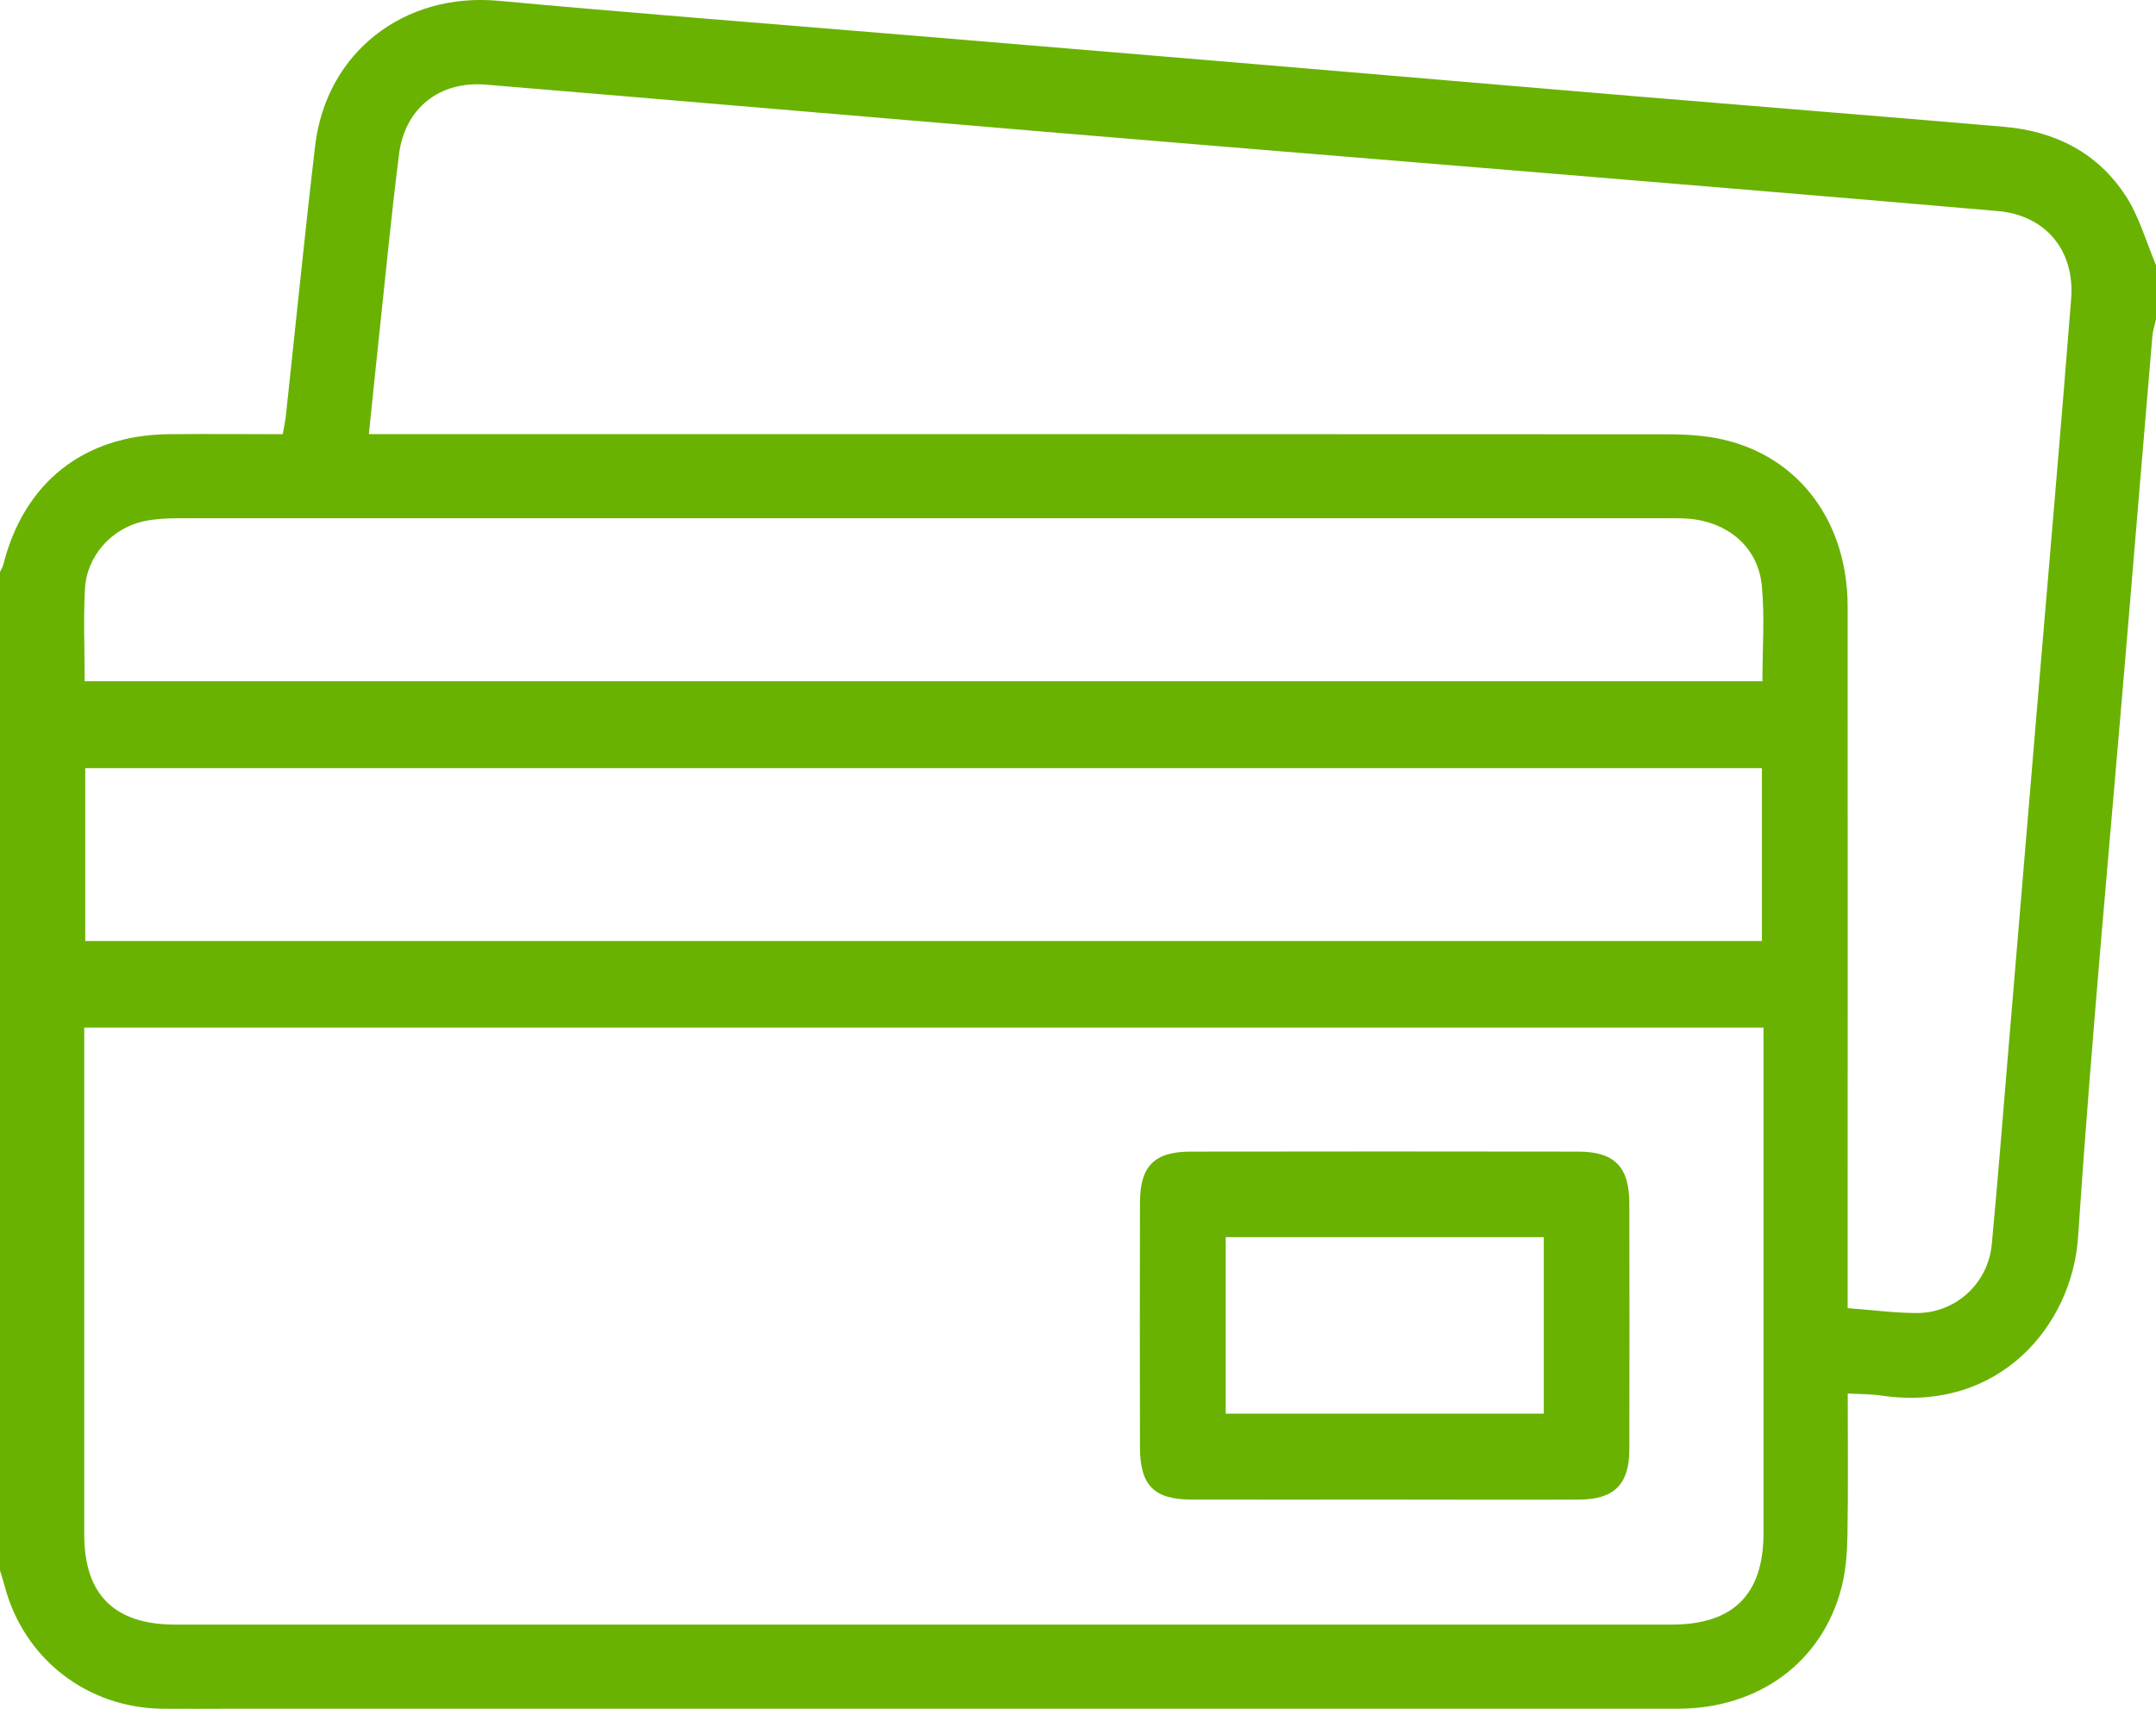 <?xml version="1.0" encoding="UTF-8"?>
<svg id="katman_1" data-name="katman 1" xmlns="http://www.w3.org/2000/svg" xmlns:xlink="http://www.w3.org/1999/xlink" viewBox="0 0 216.76 171.83">
  <defs>
    <style>
      .cls-1 {
        fill: url(#Adsız_degrade_9);
      }

      .cls-2 {
        fill: url(#Adsız_degrade_9-2);
      }
    </style>
    <linearGradient id="Adsız_degrade_9" data-name="Adsız degrade 9" x1="30.79" y1="-62.71" x2="173.65" y2="223.01" gradientUnits="userSpaceOnUse">
      <stop offset="0" stop-color="#69b202"/>
      <stop offset=".19" stop-color="#69b202"/>
      <stop offset="1" stop-color="#69b202"/>
    </linearGradient>
    <linearGradient id="Adsız_degrade_9-2" data-name="Adsız degrade 9" x1="39.11" y1="-66.87" x2="181.97" y2="218.85" xlink:href="#Adsız_degrade_9"/>
  </defs>
  <path class="cls-1" d="m216.76,26.63v5.5c-.12.54-.31,1.08-.36,1.63-.86,10.12-1.7,20.24-2.55,30.36-1.68,20.1-3.58,40.19-4.93,60.31-.59,8.79-7.88,17.65-19.77,15.9-1.07-.16-2.17-.14-3.38-.21,0,4.94.05,9.59-.03,14.24-.03,1.75-.16,3.55-.59,5.23-1.91,7.51-8.31,12.23-16.48,12.23-48.68,0-97.36,0-146.04,0-2.12,0-4.23.02-6.35,0-7.57-.11-13.88-5.04-15.81-12.33-.14-.54-.32-1.07-.48-1.6,0-33.45,0-66.9,0-100.35.12-.25.27-.5.34-.76,2.1-8.29,8.11-13.04,16.66-13.12,3.79-.04,7.58,0,11.44,0,.13-.76.25-1.31.31-1.85.98-9.04,1.88-18.1,2.94-27.13C32.79,5.24,40.64-.79,50.12.08c12.99,1.2,26,2.2,39,3.28,12.44,1.04,24.88,2.06,37.32,3.11,12.58,1.06,25.16,2.14,37.73,3.19,12.44,1.04,24.88,2.02,37.32,3.09,5.12.44,9.42,2.61,12.24,6.97,1.35,2.08,2.04,4.59,3.02,6.91ZM8.47,103.32c0,.92,0,1.62,0,2.32,0,16.23,0,32.45,0,48.68,0,6.04,3.04,9.04,9.15,9.04,50.15,0,100.3,0,150.45,0,6.19,0,9.23-3.03,9.23-9.2,0-16.15,0-32.31,0-48.46,0-.75,0-1.51,0-2.37H8.47Zm177.3,28.22c2.47.18,4.71.49,6.94.49,3.93,0,7.17-2.99,7.54-6.91.62-6.6,1.14-13.21,1.69-19.81,1.07-12.72,2.13-25.44,3.2-38.16,1.04-12.37,2.12-24.73,3.09-37.11.38-4.88-2.59-8.41-7.39-8.82-15.31-1.33-30.63-2.59-45.95-3.86-16.09-1.33-32.19-2.63-48.28-3.98-19.25-1.61-38.5-3.27-57.76-4.87-4.65-.39-8.14,2.36-8.73,6.99-.78,6.15-1.37,12.33-2.03,18.5-.34,3.13-.65,6.26-1,9.65h2.96c42.47,0,84.94,0,127.41.02,1.96,0,3.98.1,5.87.55,7.62,1.79,12.42,8.32,12.43,16.76.02,22.65,0,45.3,0,67.94,0,.82,0,1.65,0,2.62ZM8.57,94.62h168.57v-17.38H8.57v17.38Zm-.07-26.12h168.69c0-3.3.24-6.48-.06-9.6-.35-3.63-3.02-6.1-6.65-6.66-.9-.14-1.83-.13-2.74-.13-49.88,0-99.77,0-149.65,0-1.19,0-2.41.05-3.57.29-3.28.69-5.8,3.49-5.98,6.82-.16,3.02-.03,6.05-.03,9.27Z"/>
  <path class="cls-2" d="m139.28,150.79c-6.49,0-12.98.01-19.47,0-3.8-.01-5.19-1.42-5.2-5.27-.02-8.19-.02-16.37,0-24.56,0-3.7,1.43-5.16,5.11-5.16,12.98-.02,25.97-.02,38.95,0,3.65,0,5.13,1.53,5.14,5.18.02,8.26.02,16.51,0,24.77,0,3.5-1.53,5.03-5.04,5.04-6.49.03-12.98,0-19.47,0Zm15.93-26.39h-31.98v17.75h31.98v-17.75Z"/>
</svg>